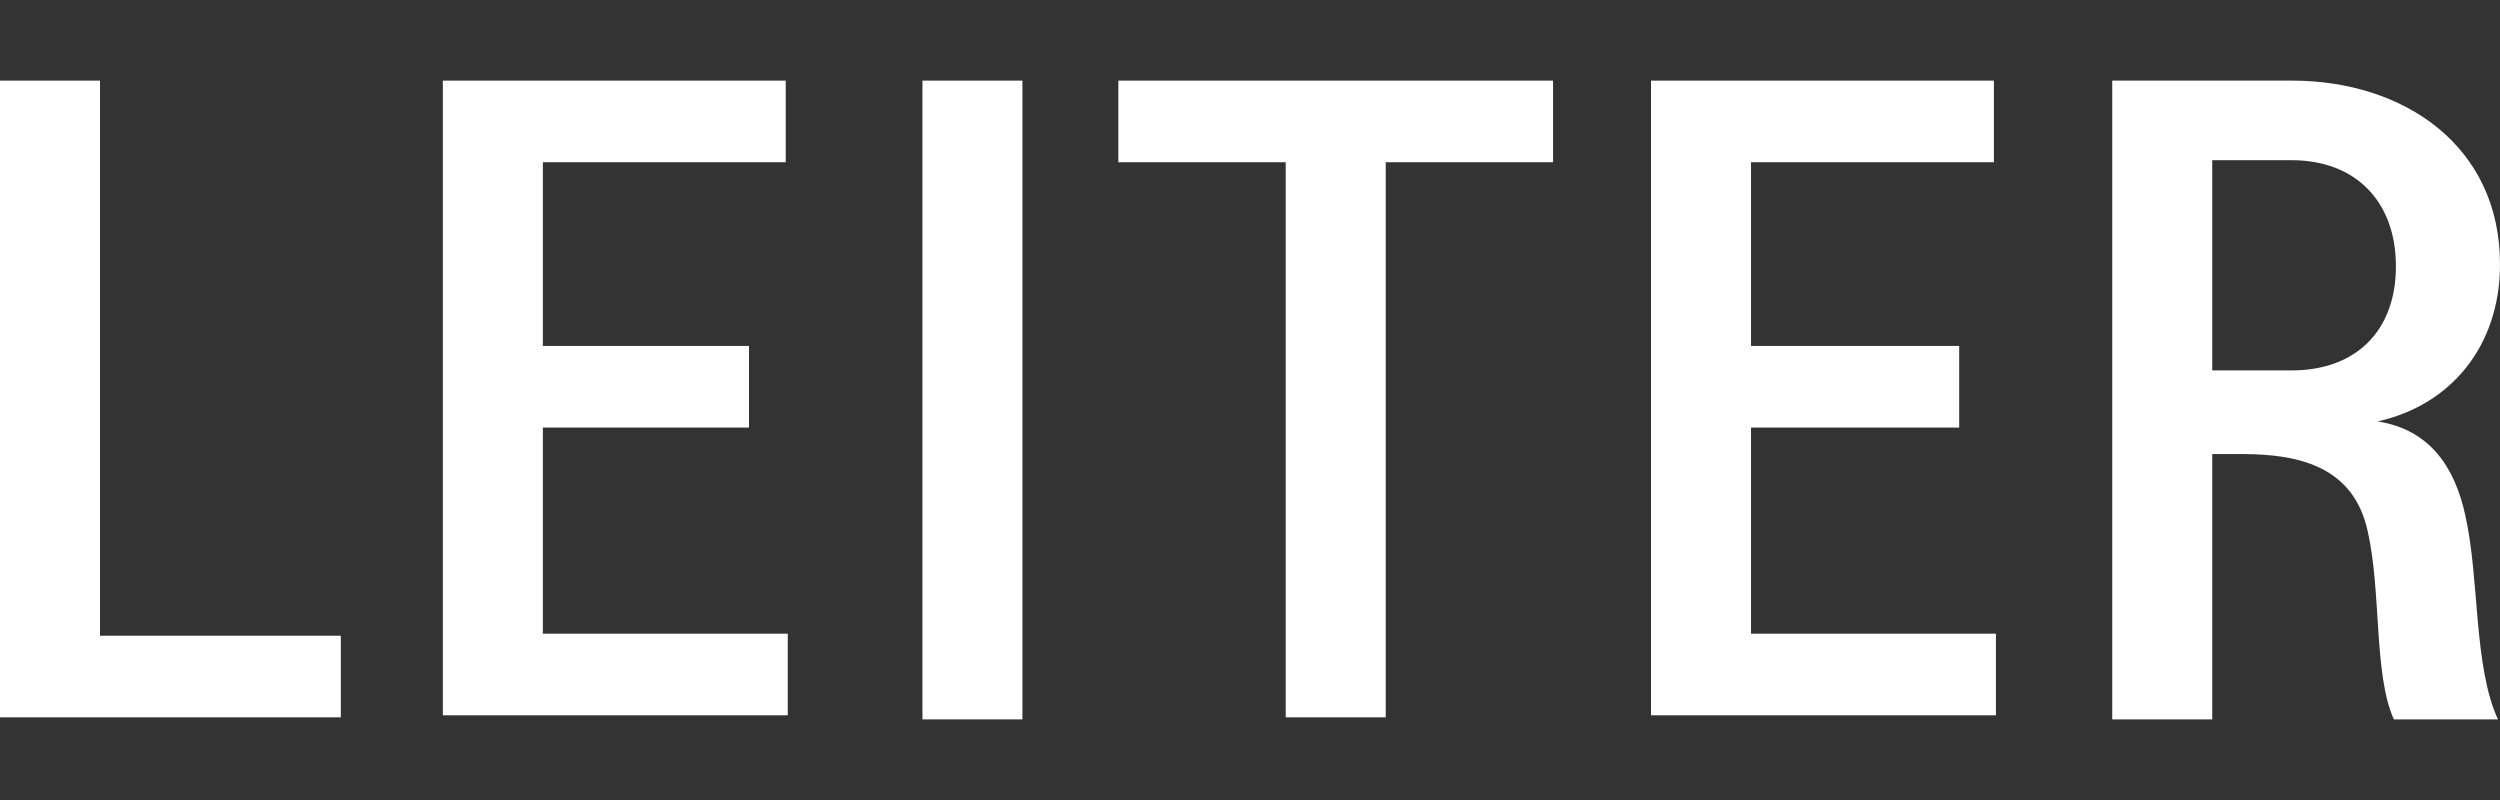 <?xml version="1.0" encoding="utf-8"?>
<!-- Generator: Adobe Illustrator 25.4.0, SVG Export Plug-In . SVG Version: 6.00 Build 0)  -->
<svg version="1.1" id="logos" xmlns="http://www.w3.org/2000/svg" xmlns:xlink="http://www.w3.org/1999/xlink" x="0px" y="0px"
	 viewBox="0 0 125 40" enable-background="new 0 0 125 40" xml:space="preserve">
<rect x="0" y="0" width="125" height="40" fill="#333333" stroke="none"/>
<g>
	<rect x="0" y="0" fill="none" width="125" height="40"/>
	<g>
		<polygon fill="#FFFFFF" points="5,4.031 0,4.031 0,35.867 17.041,35.867 17.041,31.786 5,31.786 		"/>
		<polygon fill="#FFFFFF" points="27.143,21.378 37.449,21.378 37.449,17.296 27.143,17.296 27.143,8.112 39.286,8.112 
			39.286,4.031 22.143,4.031 22.143,35.765 39.388,35.765 39.388,31.684 27.143,31.684 		"/>
		<polygon fill="#FFFFFF" points="46.122,35.867 46.122,35.969 51.122,35.969 51.122,4.031 46.122,4.031 		"/>
		<polygon fill="#FFFFFF" points="55.918,8.112 64.286,8.112 64.286,35.867 69.286,35.867 69.286,8.112 77.653,8.112 77.653,4.031 
			55.918,4.031 		"/>
		<polygon fill="#FFFFFF" points="87.551,21.378 97.959,21.378 97.959,17.296 87.551,17.296 87.551,8.112 99.694,8.112 
			99.694,4.031 82.551,4.031 82.551,35.765 99.796,35.765 99.796,31.684 87.551,31.684 		"/>
		<path fill="#FFFFFF" d="M118.878,21.071c3.673-0.816,6.122-3.775,6.122-7.857c0-5.918-4.796-9.184-10.408-9.184h-8.98v31.837
			v0.102h5V22.704h1.531c2.959,0,5.51,0.714,6.224,3.776c0.714,3.061,0.306,7.245,1.327,9.49h5.204
			c-1.225-2.653-0.918-7.041-1.633-10.204C122.755,23.418,121.531,21.48,118.878,21.071z M114.592,18.52h-3.98V8.01h3.98
			c3.163,0,5.204,2.041,5.204,5.306C119.796,16.582,117.755,18.52,114.592,18.52z"/>
	</g>
</g>
</svg>
